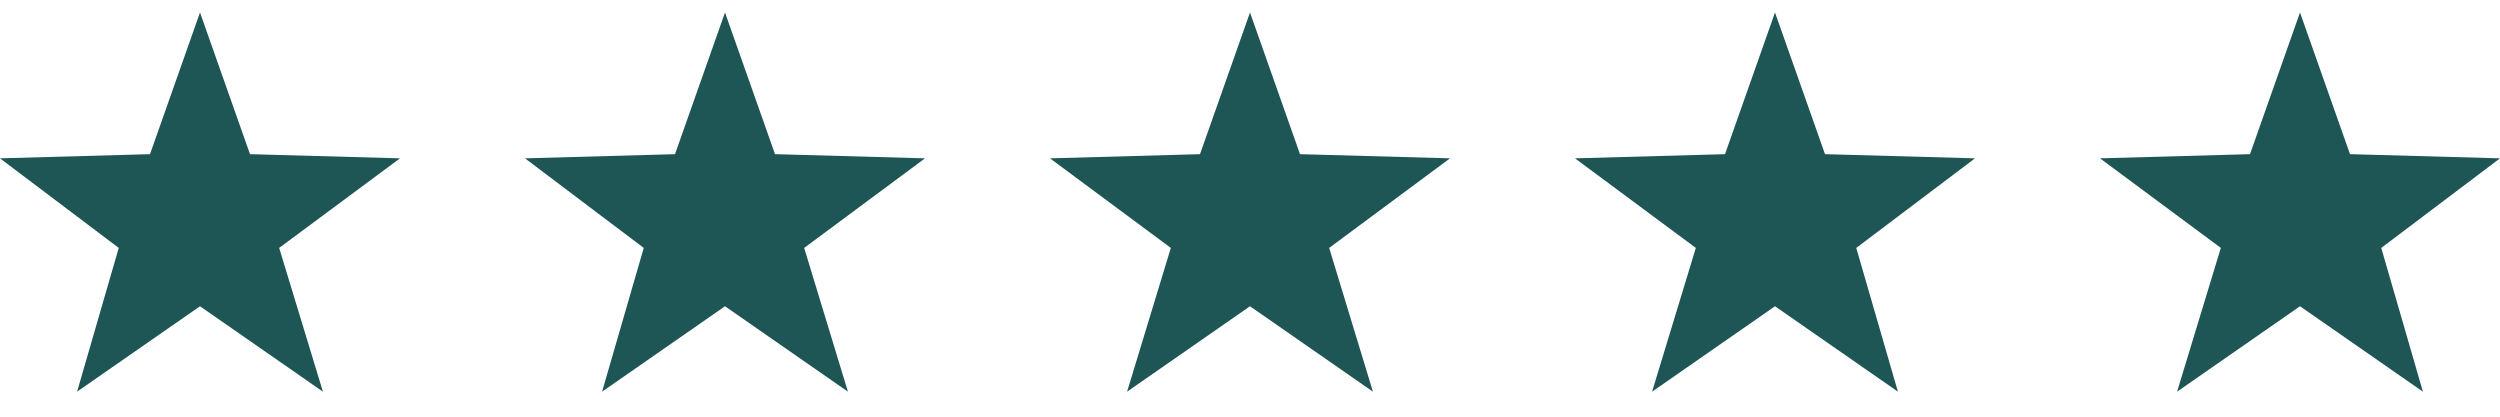 <?xml version="1.0" encoding="utf-8"?><svg xmlns="http://www.w3.org/2000/svg" width="120" height="20"><path fill-rule="evenodd" clip-rule="evenodd" fill="#1e5555" d="M19.2 7.6L12 7.4 9.6.6 7.2 7.4 0 7.6l5.7 4.3-2 6.9 5.9-4.1 5.9 4.1-2.1-6.9zm25.2 0l-7.2-.2L34.8.6l-2.4 6.8-7.2.2 5.7 4.3-2 6.9 5.9-4.1 5.9 4.1-2.1-6.9zm25.2 0l-7.2-.2L60 .6l-2.4 6.8-7.2.2 5.8 4.3-2.1 6.9 5.9-4.1 5.9 4.1-2.1-6.9zm25.2 0l-7.2-.2L85.2.6l-2.4 6.8-7.2.2 5.8 4.3-2.1 6.9 5.9-4.1 5.9 4.1-2-6.9zm25.2 0l-7.2-.2-2.4-6.8-2.4 6.8-7.2.2 5.8 4.3-2.1 6.9 5.9-4.1 5.9 4.1-2-6.9z"/></svg>